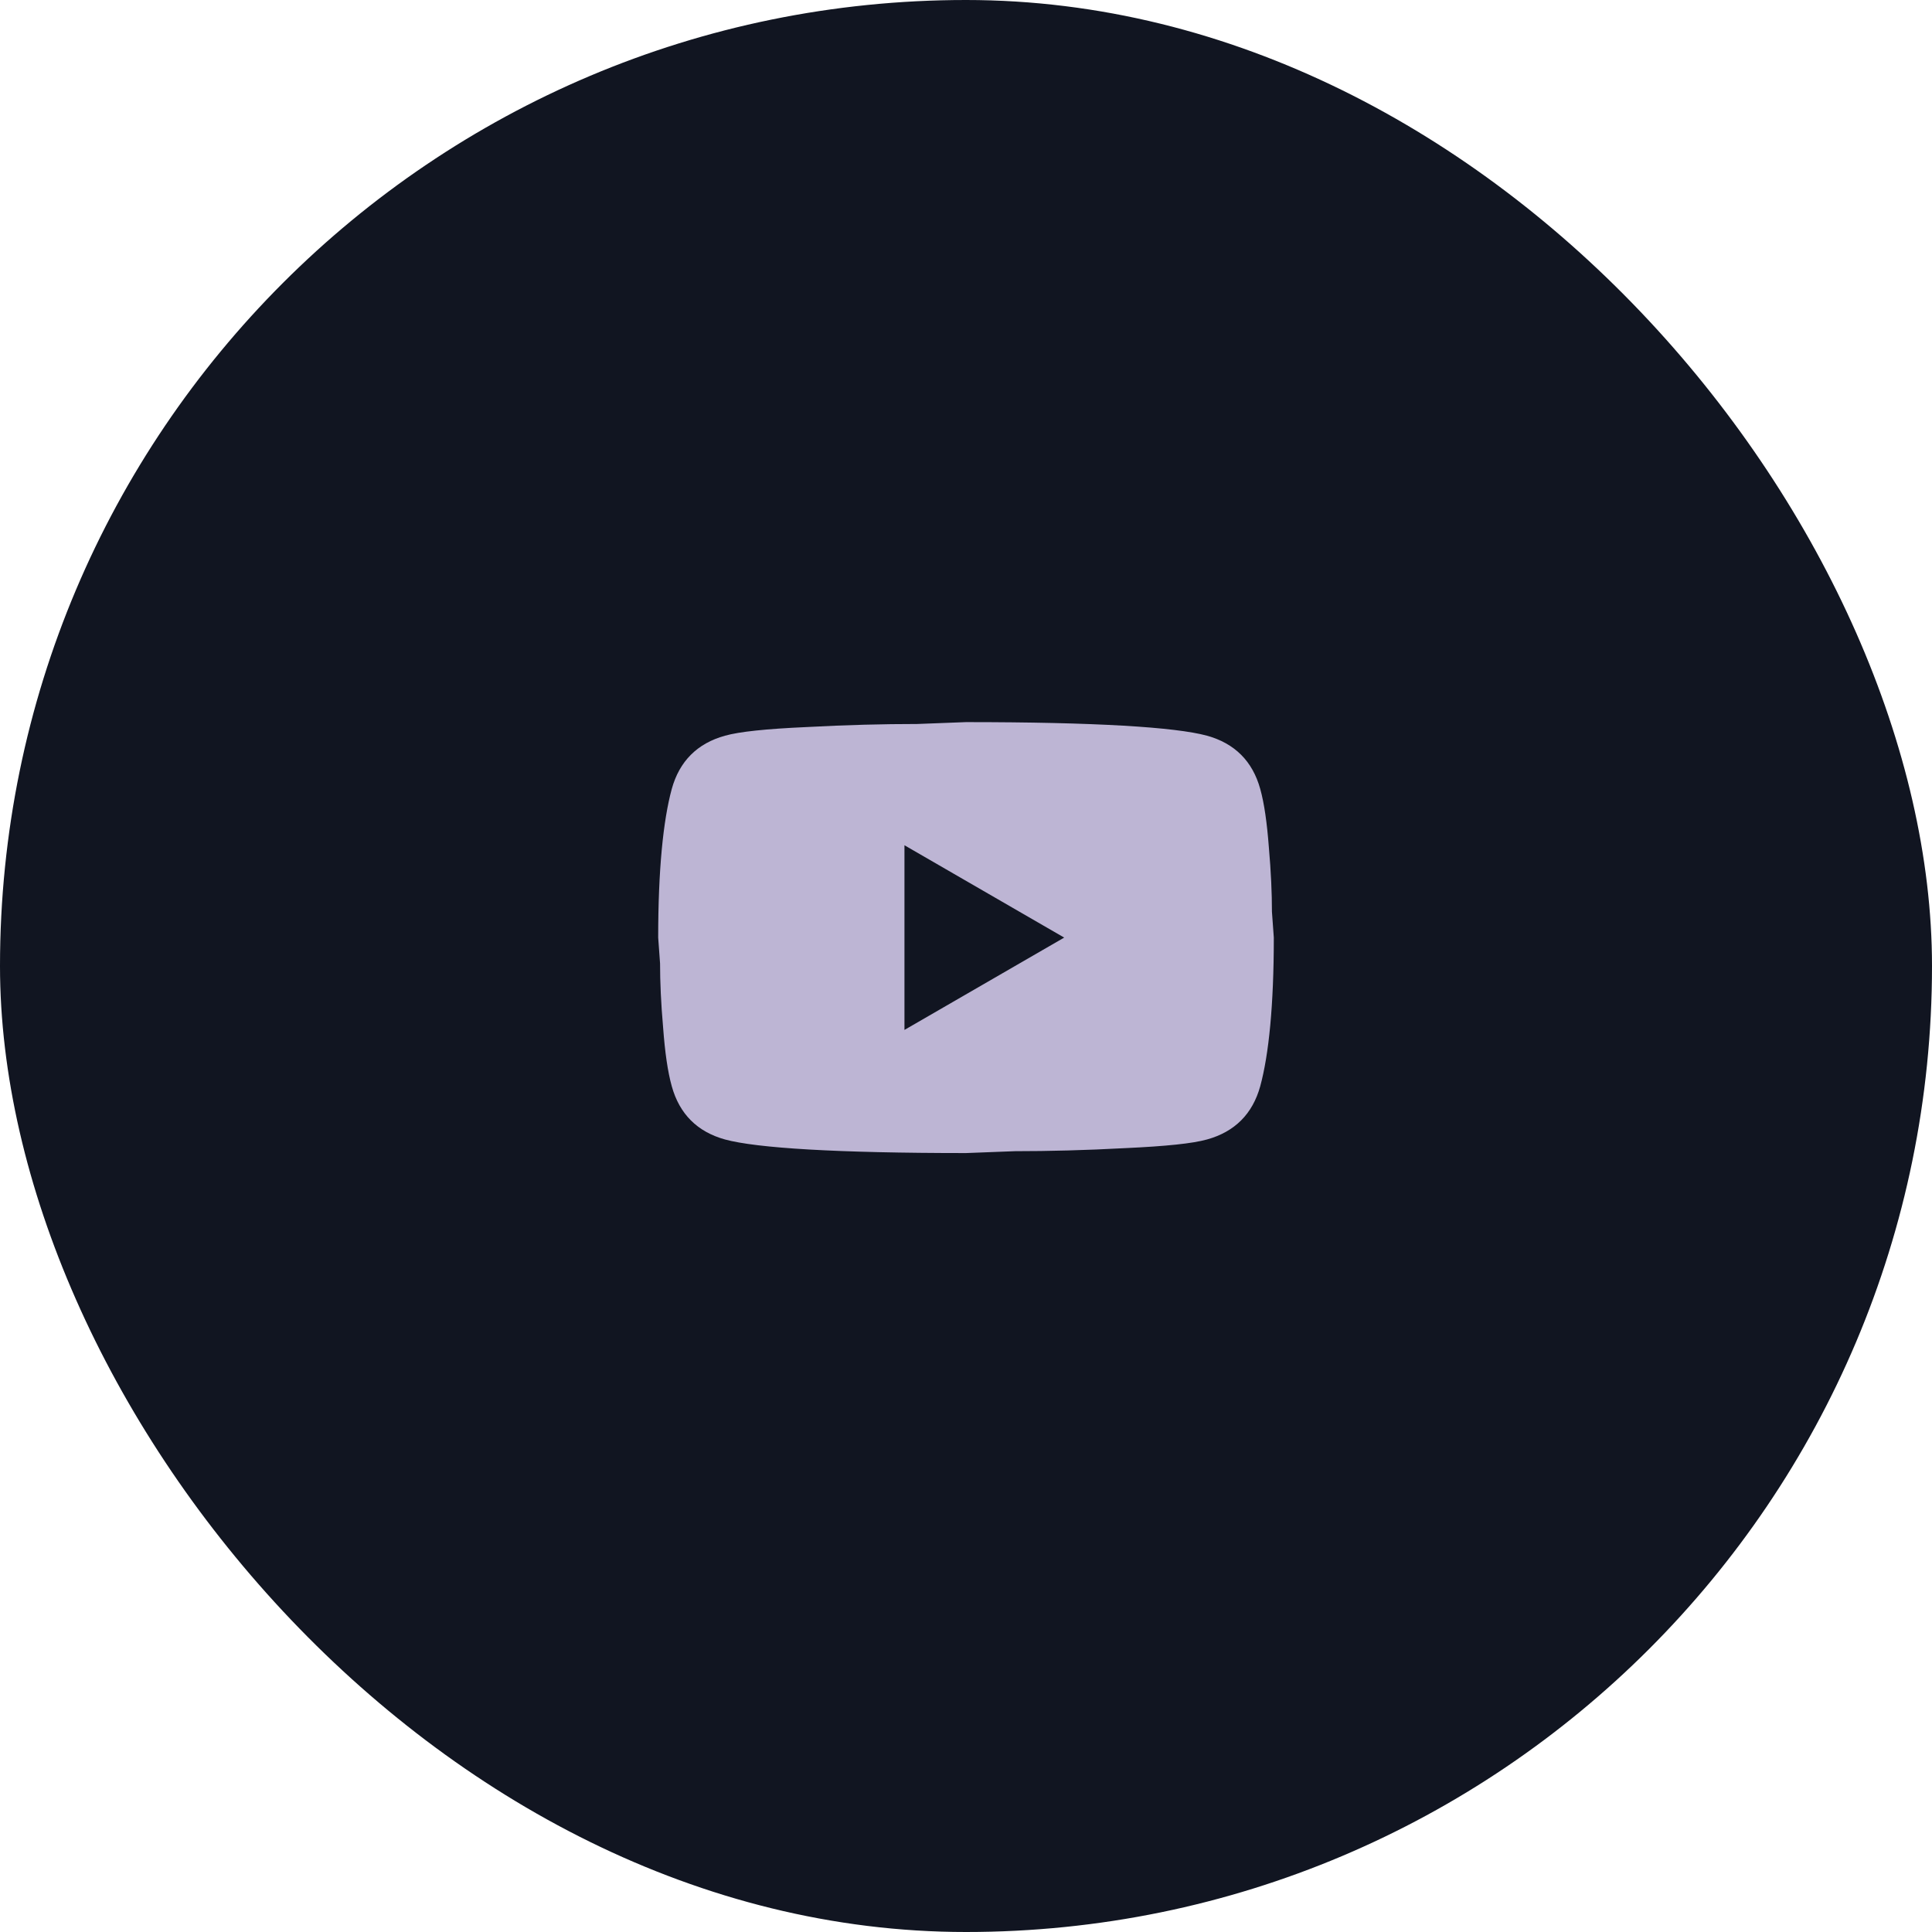 <svg width="34" height="34" viewBox="0 0 34 34" fill="none" xmlns="http://www.w3.org/2000/svg">
<rect width="34" height="34" rx="17" fill="#111521"/>
<path d="M15.917 18.125L18.728 16.5L15.917 14.875V18.125ZM22.178 13.884C22.249 14.138 22.297 14.479 22.33 14.913C22.368 15.346 22.384 15.72 22.384 16.045L22.417 16.5C22.417 17.686 22.33 18.558 22.178 19.116C22.043 19.604 21.729 19.918 21.241 20.053C20.987 20.124 20.521 20.172 19.806 20.205C19.102 20.243 18.457 20.259 17.861 20.259L17 20.292C14.73 20.292 13.317 20.205 12.759 20.053C12.271 19.918 11.957 19.604 11.822 19.116C11.751 18.862 11.702 18.52 11.67 18.087C11.632 17.654 11.616 17.28 11.616 16.955L11.583 16.5C11.583 15.314 11.67 14.442 11.822 13.884C11.957 13.396 12.271 13.082 12.759 12.947C13.013 12.876 13.479 12.827 14.194 12.795C14.898 12.757 15.543 12.741 16.139 12.741L17 12.708C19.27 12.708 20.683 12.795 21.241 12.947C21.729 13.082 22.043 13.396 22.178 13.884Z" fill="#BDB5D4"/>
</svg>
